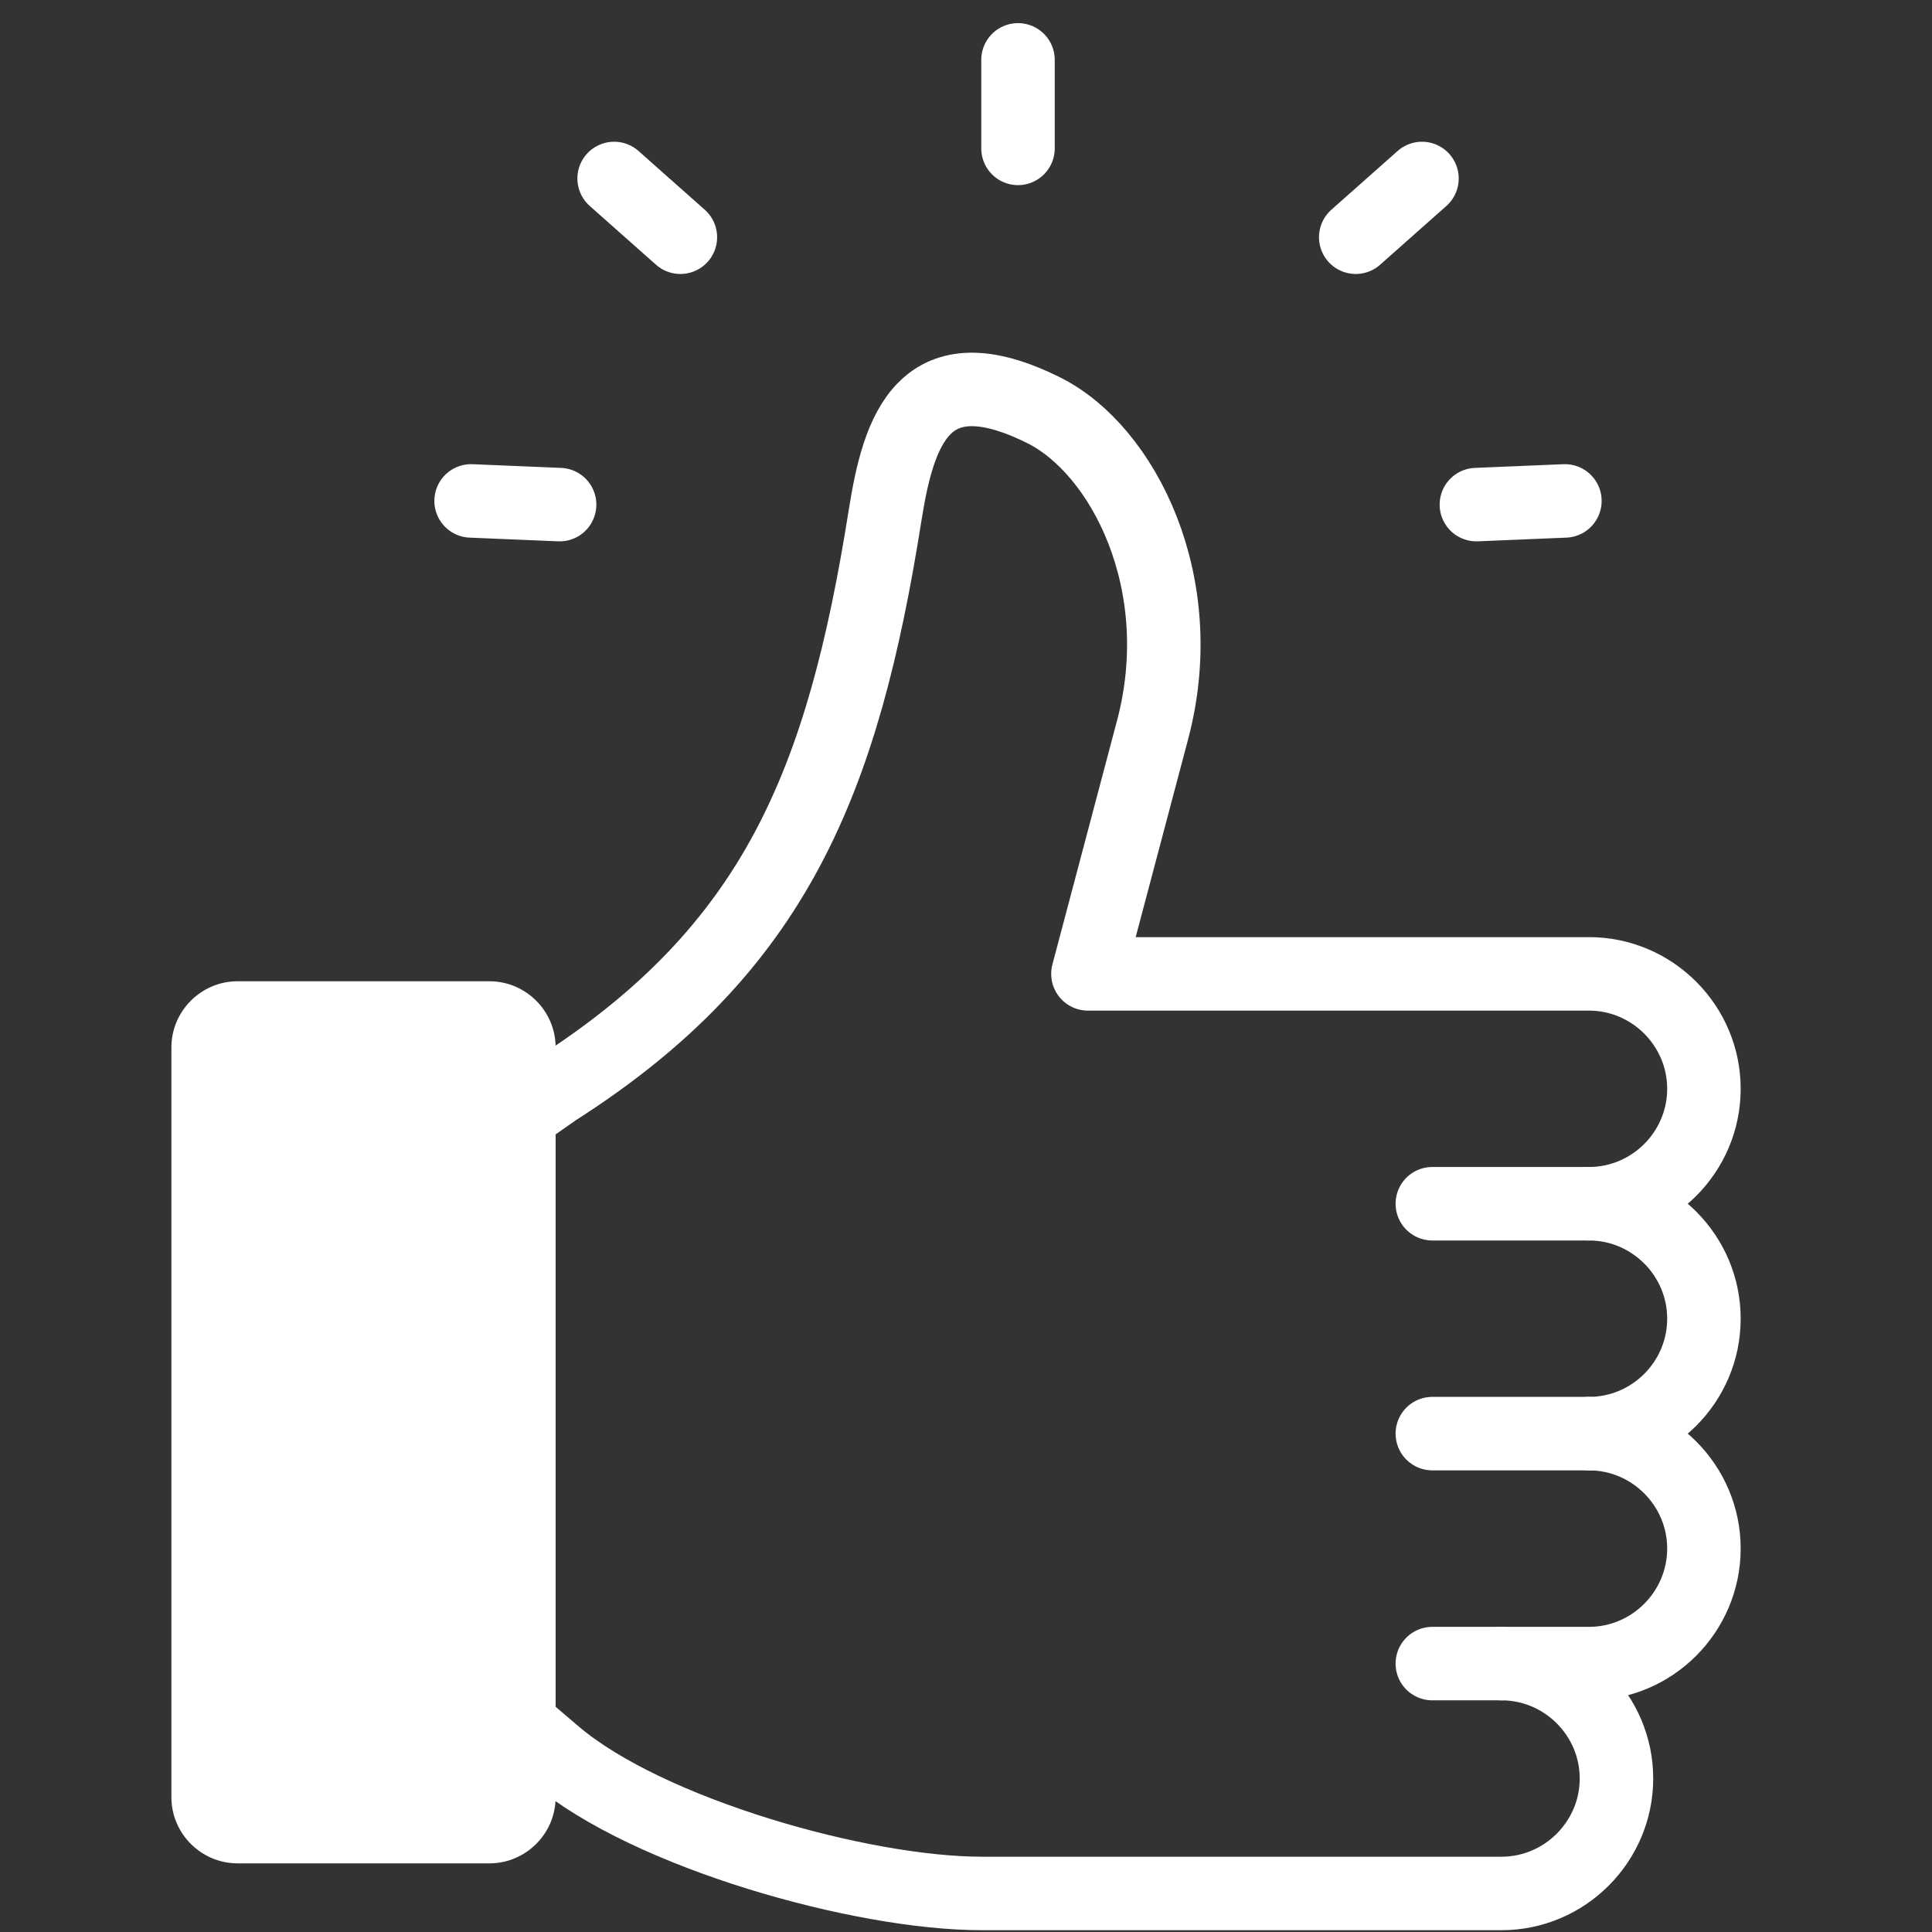 <svg width="81" height="81" viewBox="0 0 81 81" fill="none" xmlns="http://www.w3.org/2000/svg">
<rect x="0" y="0" width="81" height="81" fill="#333333" stroke="none"/>
<g clip-path="url(#clip0_387_65769)">
<path d="M20.779 47.442L23.294 45.68C32.516 39.798 35.337 32.787 37.109 21.599C37.671 18.055 38.708 14.681 43.766 17.205C47.083 18.862 49.953 24.451 48.323 30.599L45.612 40.83H66.619C69.272 40.83 71.438 43 71.438 45.648C71.438 48.301 69.272 50.467 66.619 50.467C69.272 50.467 71.438 52.637 71.438 55.286C71.438 57.939 69.272 60.105 66.619 60.105C69.272 60.105 71.438 62.275 71.438 64.924C71.438 67.576 69.272 69.747 66.619 69.747H62.952C65.601 69.747 67.771 71.912 67.771 74.566C67.771 77.214 65.601 79.384 62.952 79.384H41.157C36.108 79.384 27.183 76.869 23.295 73.582L21.643 72.174" stroke="white" stroke-width="3.081" stroke-miterlimit="10" stroke-linecap="round" stroke-linejoin="round"/>
<path d="M66.62 50.467H60.051" stroke="white" stroke-width="3.081" stroke-miterlimit="10" stroke-linecap="round" stroke-linejoin="round"/>
<path d="M66.62 60.105H60.051" stroke="white" stroke-width="3.081" stroke-miterlimit="10" stroke-linecap="round" stroke-linejoin="round"/>
<path d="M62.952 69.747H60.051" stroke="white" stroke-width="3.081" stroke-miterlimit="10" stroke-linecap="round" stroke-linejoin="round"/>
<path d="M28.525 9.946L25.748 7.483" stroke="white" stroke-width="3.081" stroke-miterlimit="10" stroke-linecap="round" stroke-linejoin="round"/>
<path d="M56.84 9.946L59.617 7.483" stroke="white" stroke-width="3.081" stroke-miterlimit="10" stroke-linecap="round" stroke-linejoin="round"/>
<path d="M19.751 21.001L23.462 21.156" stroke="white" stroke-width="3.081" stroke-miterlimit="10" stroke-linecap="round" stroke-linejoin="round"/>
<path d="M65.609 21.001L61.898 21.156" stroke="white" stroke-width="3.081" stroke-miterlimit="10" stroke-linecap="round" stroke-linejoin="round"/>
<path fill-rule="evenodd" clip-rule="evenodd" d="M7.186 43.912V75.35C7.186 76.873 8.435 78.122 9.959 78.122H20.522C22.046 78.122 23.295 76.873 23.295 75.35V73.583V45.68V43.912C23.295 42.389 22.046 41.14 20.522 41.14H9.959C8.435 41.14 7.186 42.389 7.186 43.912Z" fill="white"/>
<path d="M15.605 49.803V49.812" stroke="white" stroke-width="3.081" stroke-miterlimit="10" stroke-linecap="round" stroke-linejoin="round"/>
<path d="M42.68 6.221V2.51" stroke="white" stroke-width="3.081" stroke-miterlimit="10" stroke-linecap="round" stroke-linejoin="round"/>
</g>
<defs>
<clipPath id="clip0_387_65769">
<rect width="80" height="80" fill="white" transform="translate(0.093 0.947)"/>
</clipPath>
</defs>
</svg>
